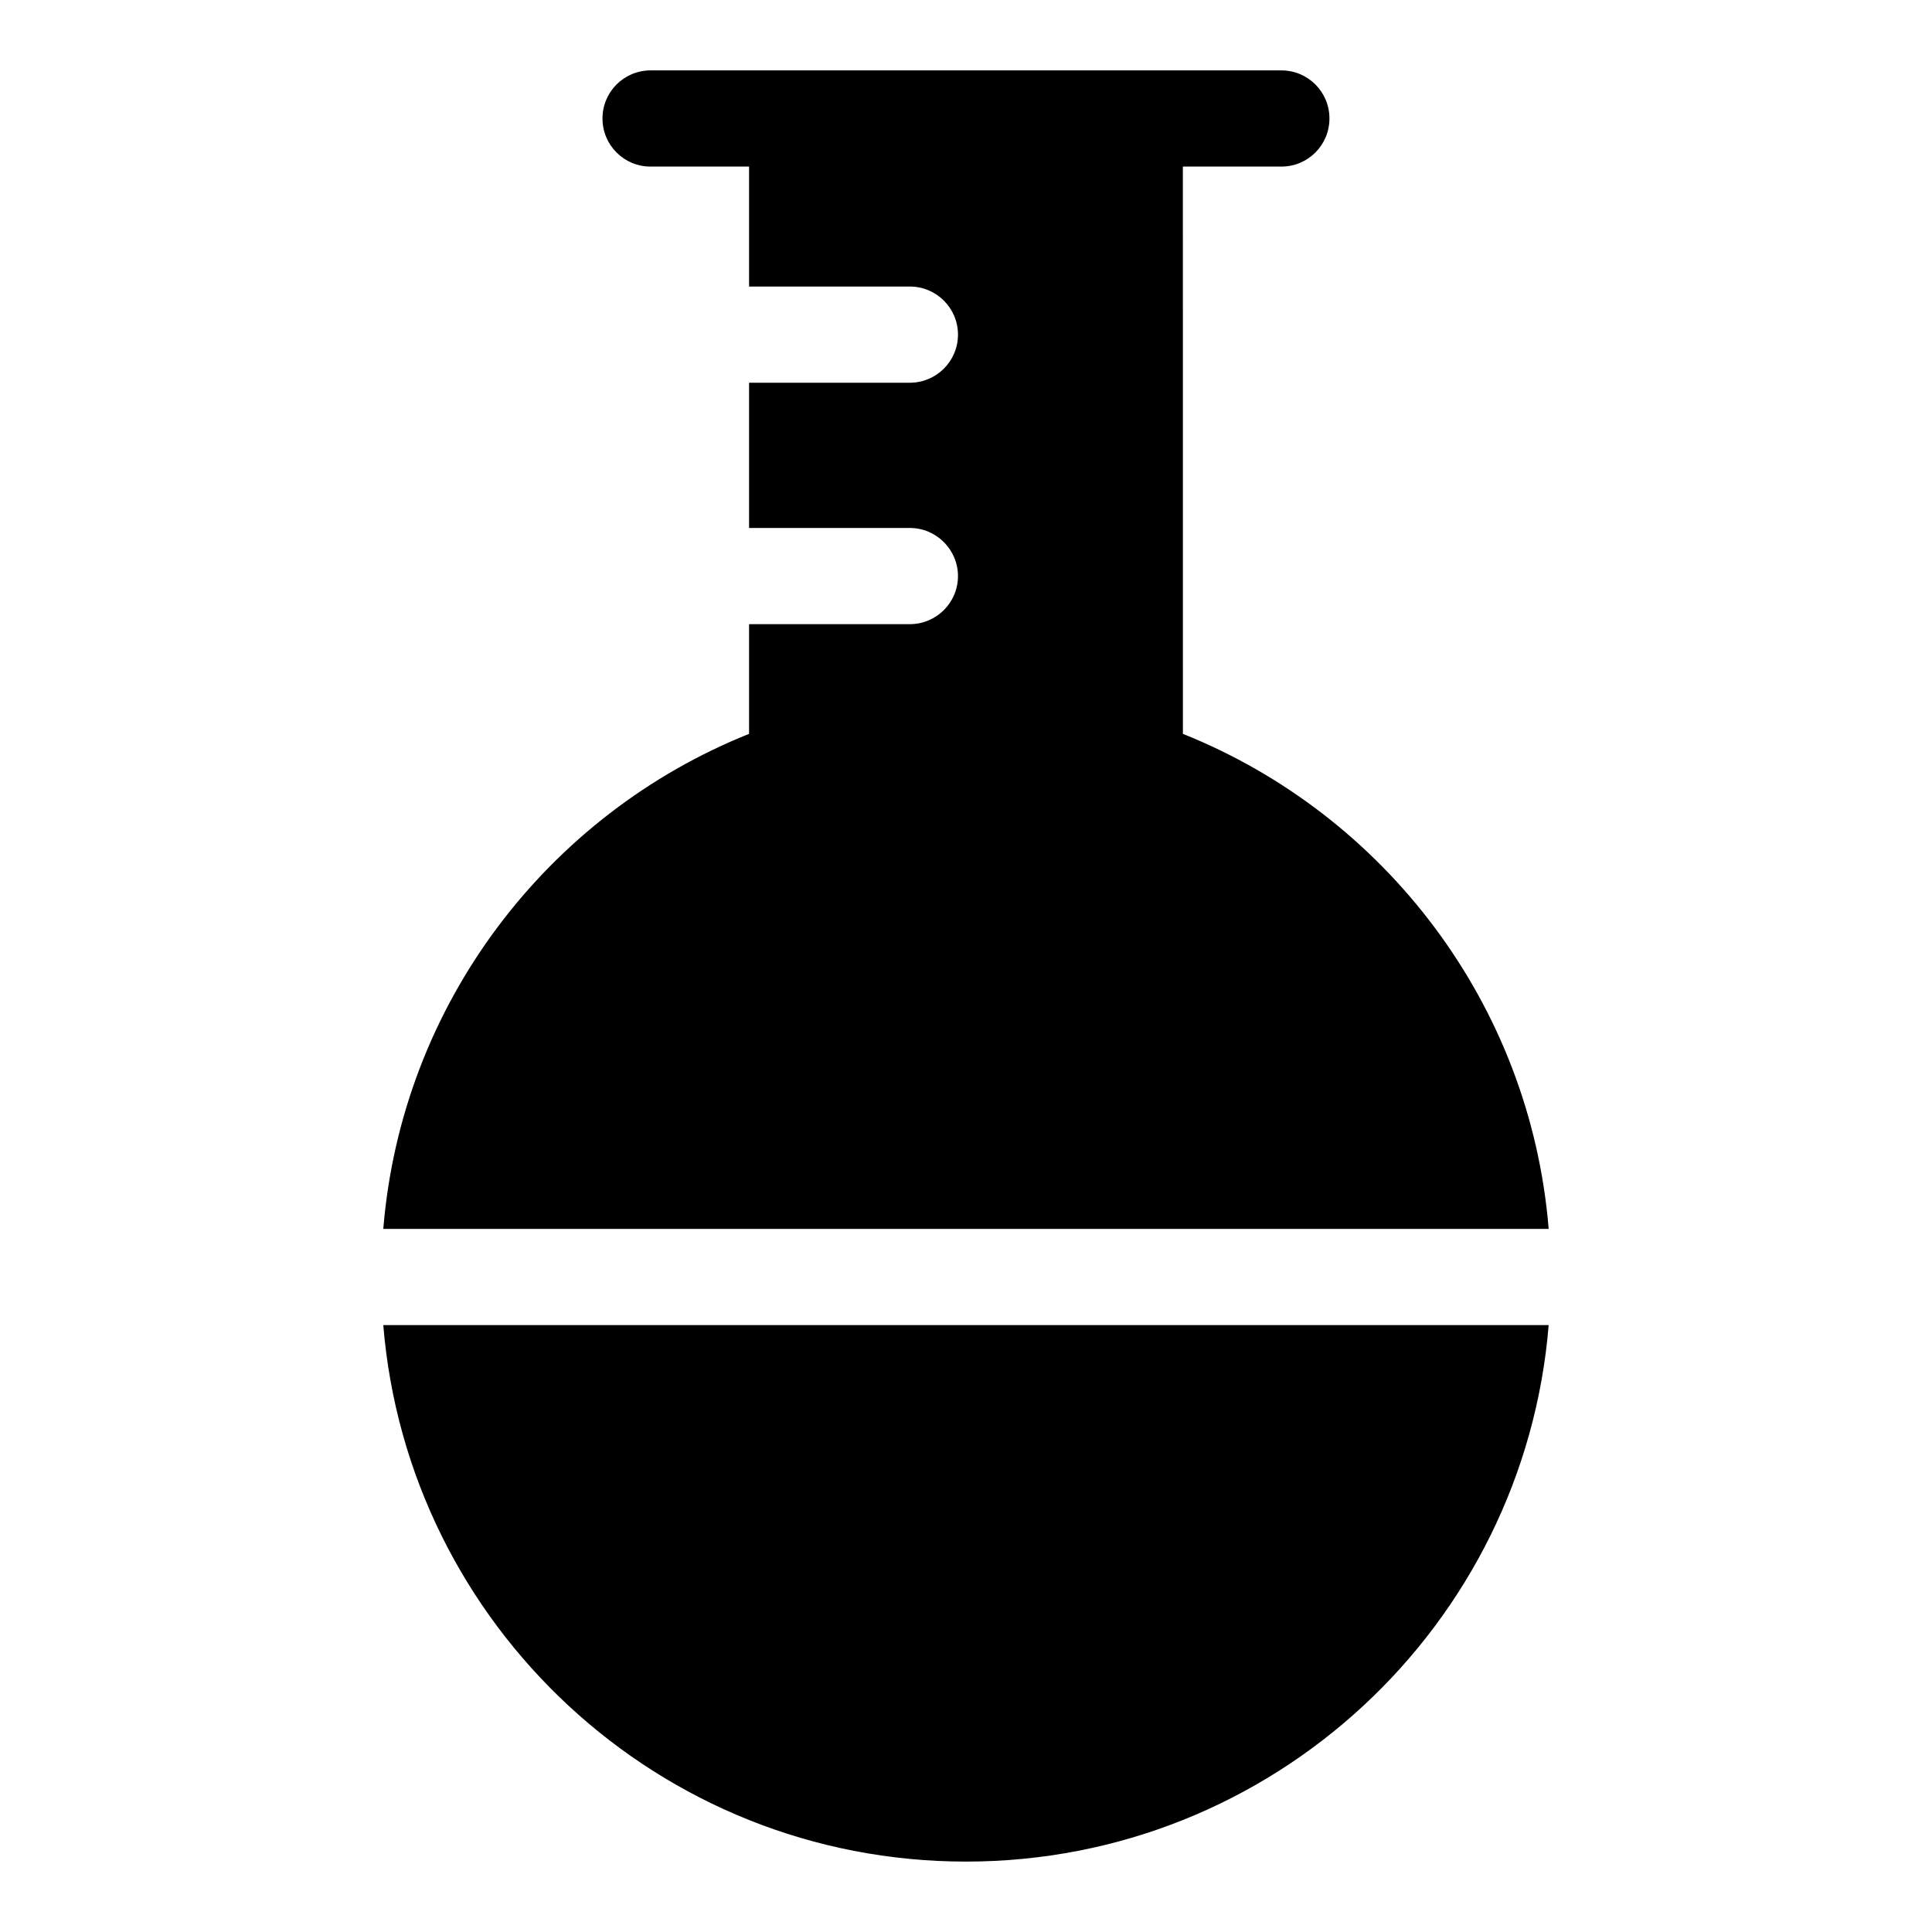 <?xml version="1.0" encoding="UTF-8"?>
<!-- Uploaded to: SVG Repo, www.svgrepo.com, Generator: SVG Repo Mixer Tools -->
<svg fill="#000000" width="800px" height="800px" version="1.1" viewBox="144 144 512 512" xmlns="http://www.w3.org/2000/svg">
 <path d="m457.48 338.48c53.352 21.363 92.047 71.492 96.934 131.19h-308.84c4.887-59.703 43.578-109.83 96.934-131.19v-29.07h42.621c7.004 0 12.746-5.691 12.746-12.746 0-7.004-5.742-12.746-12.746-12.746h-42.621v-38.492h42.621c7.004 0 12.746-5.691 12.746-12.746 0-7.055-5.742-12.746-12.746-12.746h-42.621v-31.789h-26.098c-7.055 0-12.746-5.691-12.746-12.746 0-7.055 5.691-12.746 12.746-12.746h167.16c7.055 0 12.746 5.691 12.746 12.746 0 7.055-5.691 12.746-12.746 12.746h-26.098zm96.934 156.68c-6.5 79.602-73.152 142.18-154.42 142.18s-147.92-62.574-154.42-142.18z" fill-rule="evenodd"/>
</svg>